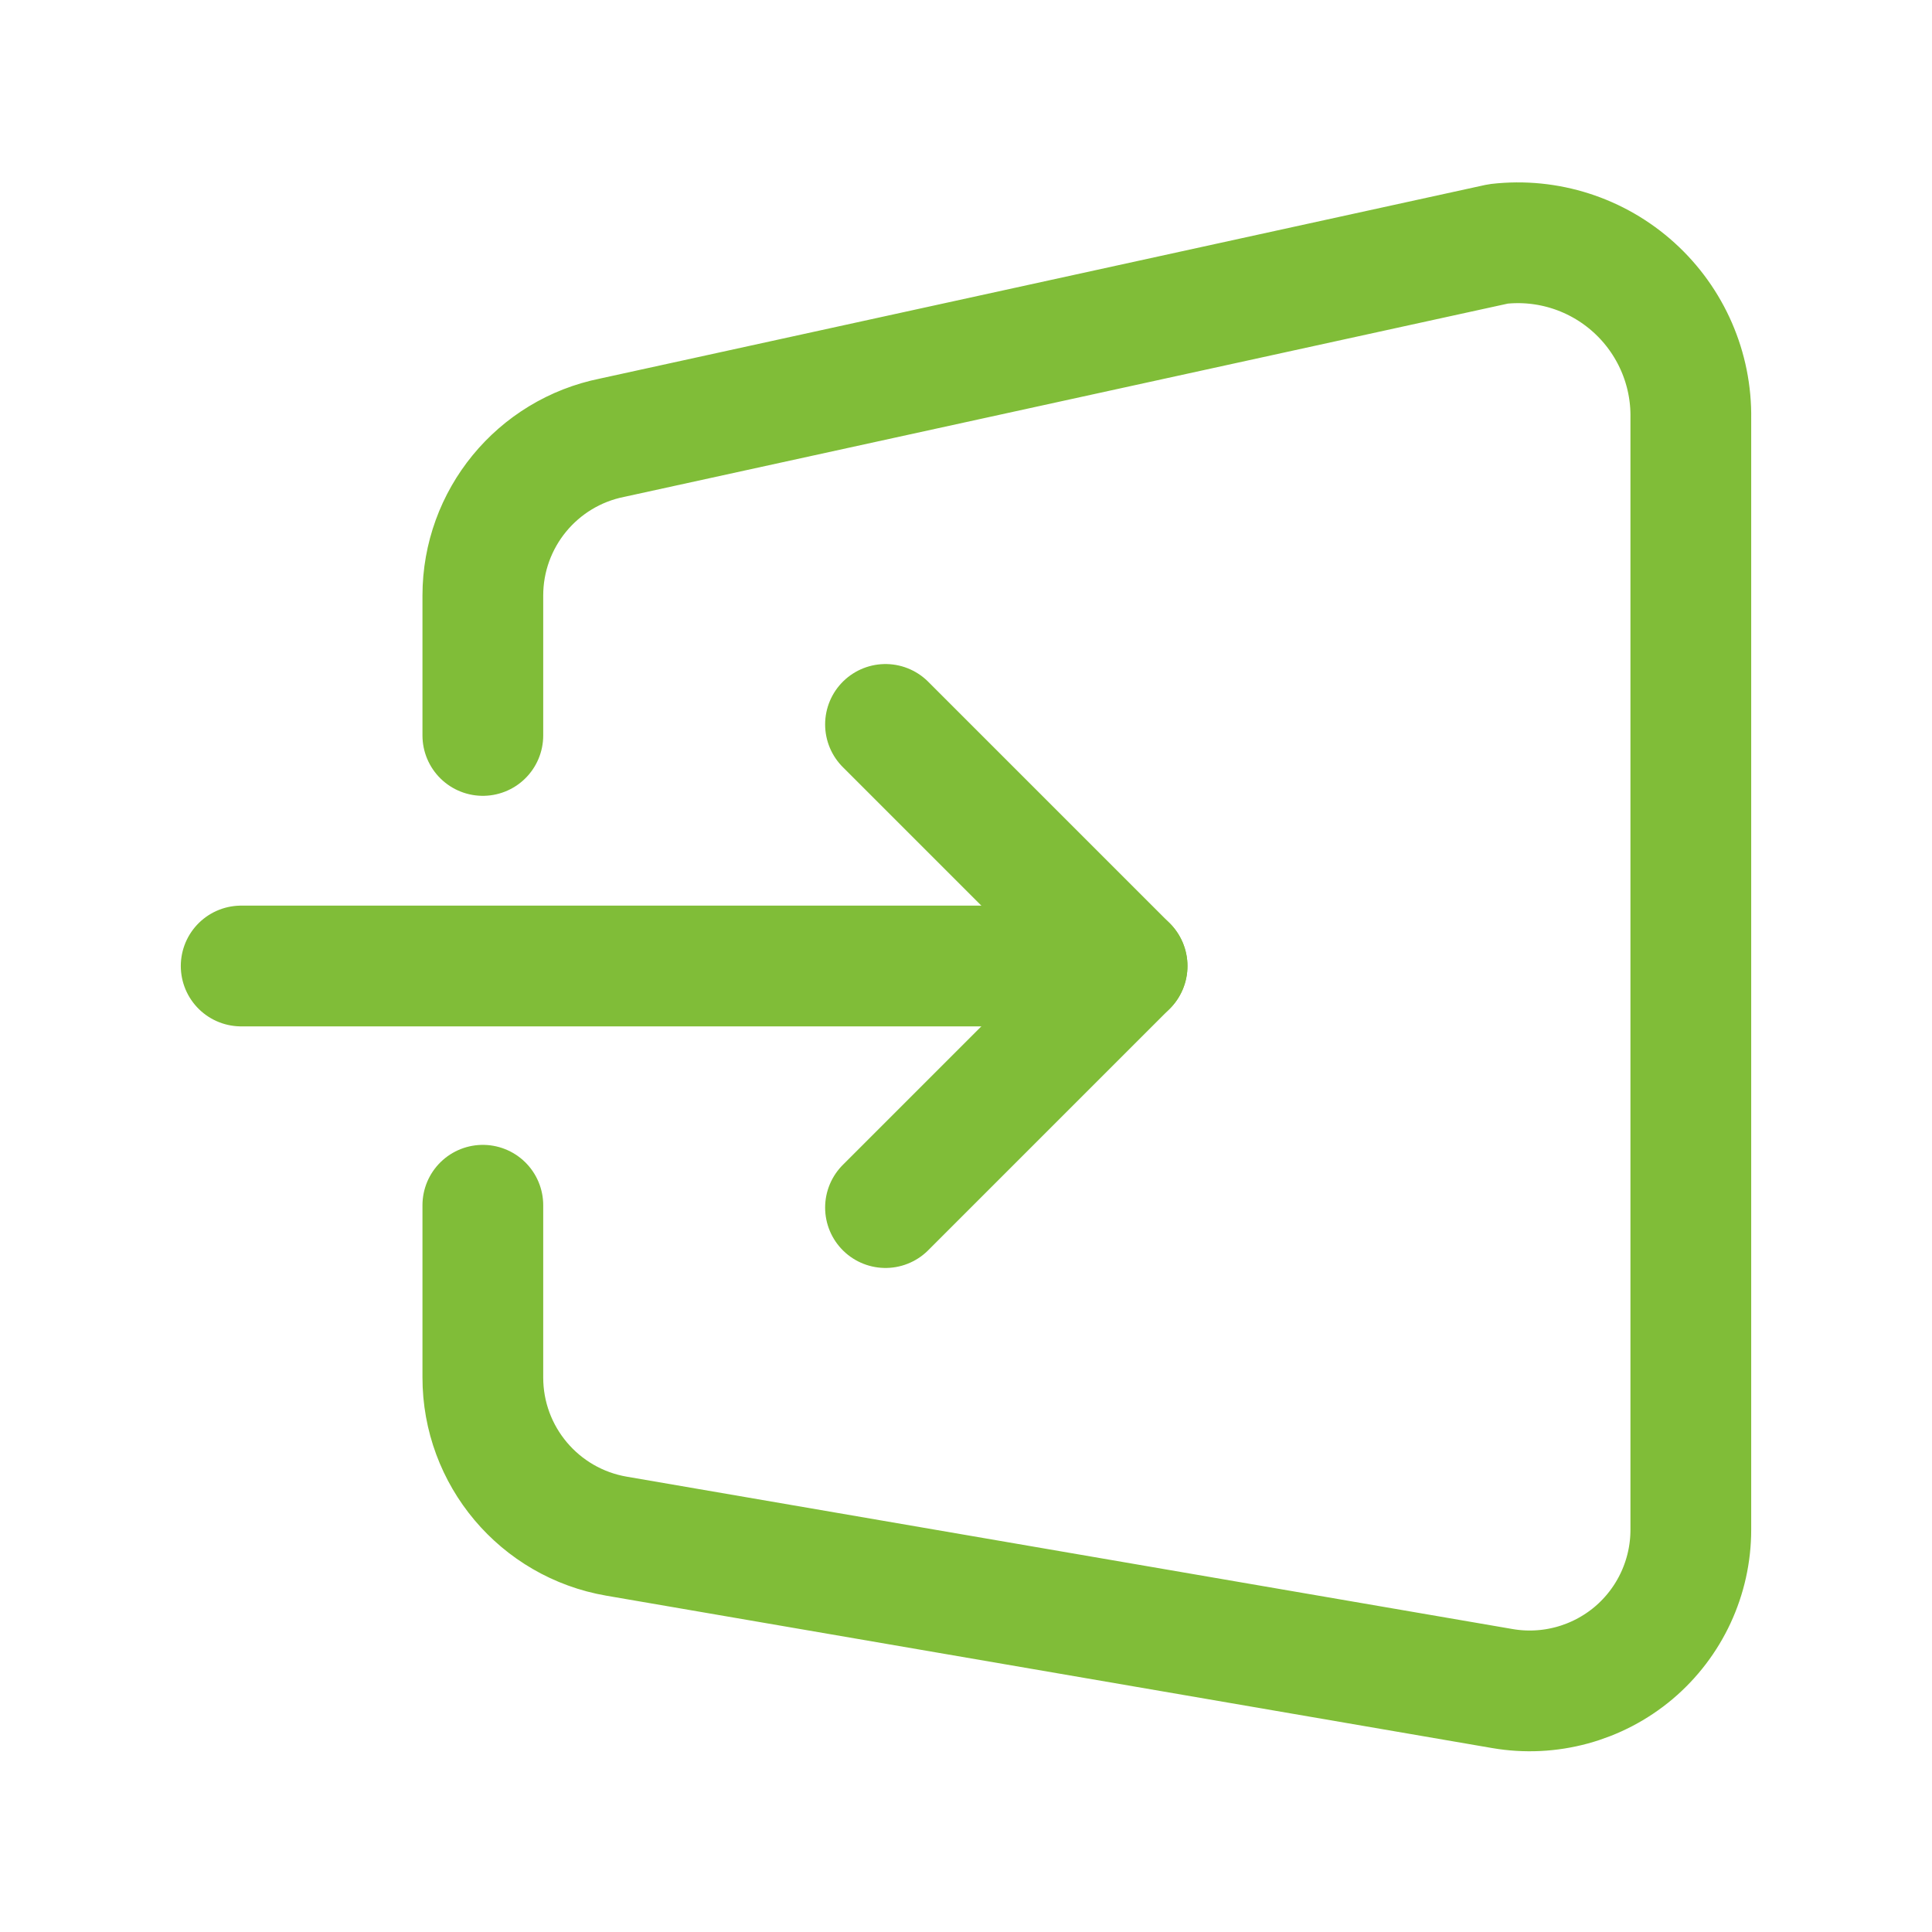 <svg width="24" height="24" viewBox="0 0 24 24" fill="none" xmlns="http://www.w3.org/2000/svg">
<path d="M2.996 12H14.001" stroke="#80BD38" stroke-width="1.5" stroke-linecap="round" stroke-linejoin="round"/>
<path d="M11 8.999L14.001 12L11 15.001" stroke="#80BD38" stroke-width="1.5" stroke-linecap="round" stroke-linejoin="round"/>
<path d="M5.998 9.136V7.398C5.998 6.445 6.671 5.624 7.606 5.437L18.611 3.03C19.225 2.959 19.84 3.157 20.298 3.572C20.756 3.987 21.014 4.579 21.004 5.197V19.003C21.004 19.593 20.744 20.153 20.293 20.534C19.841 20.914 19.245 21.076 18.664 20.976L7.659 19.083C6.699 18.918 5.997 18.085 5.998 17.11V14.972" stroke="#80BD38" stroke-width="1.5" stroke-linecap="round" stroke-linejoin="round"/>
</svg>
